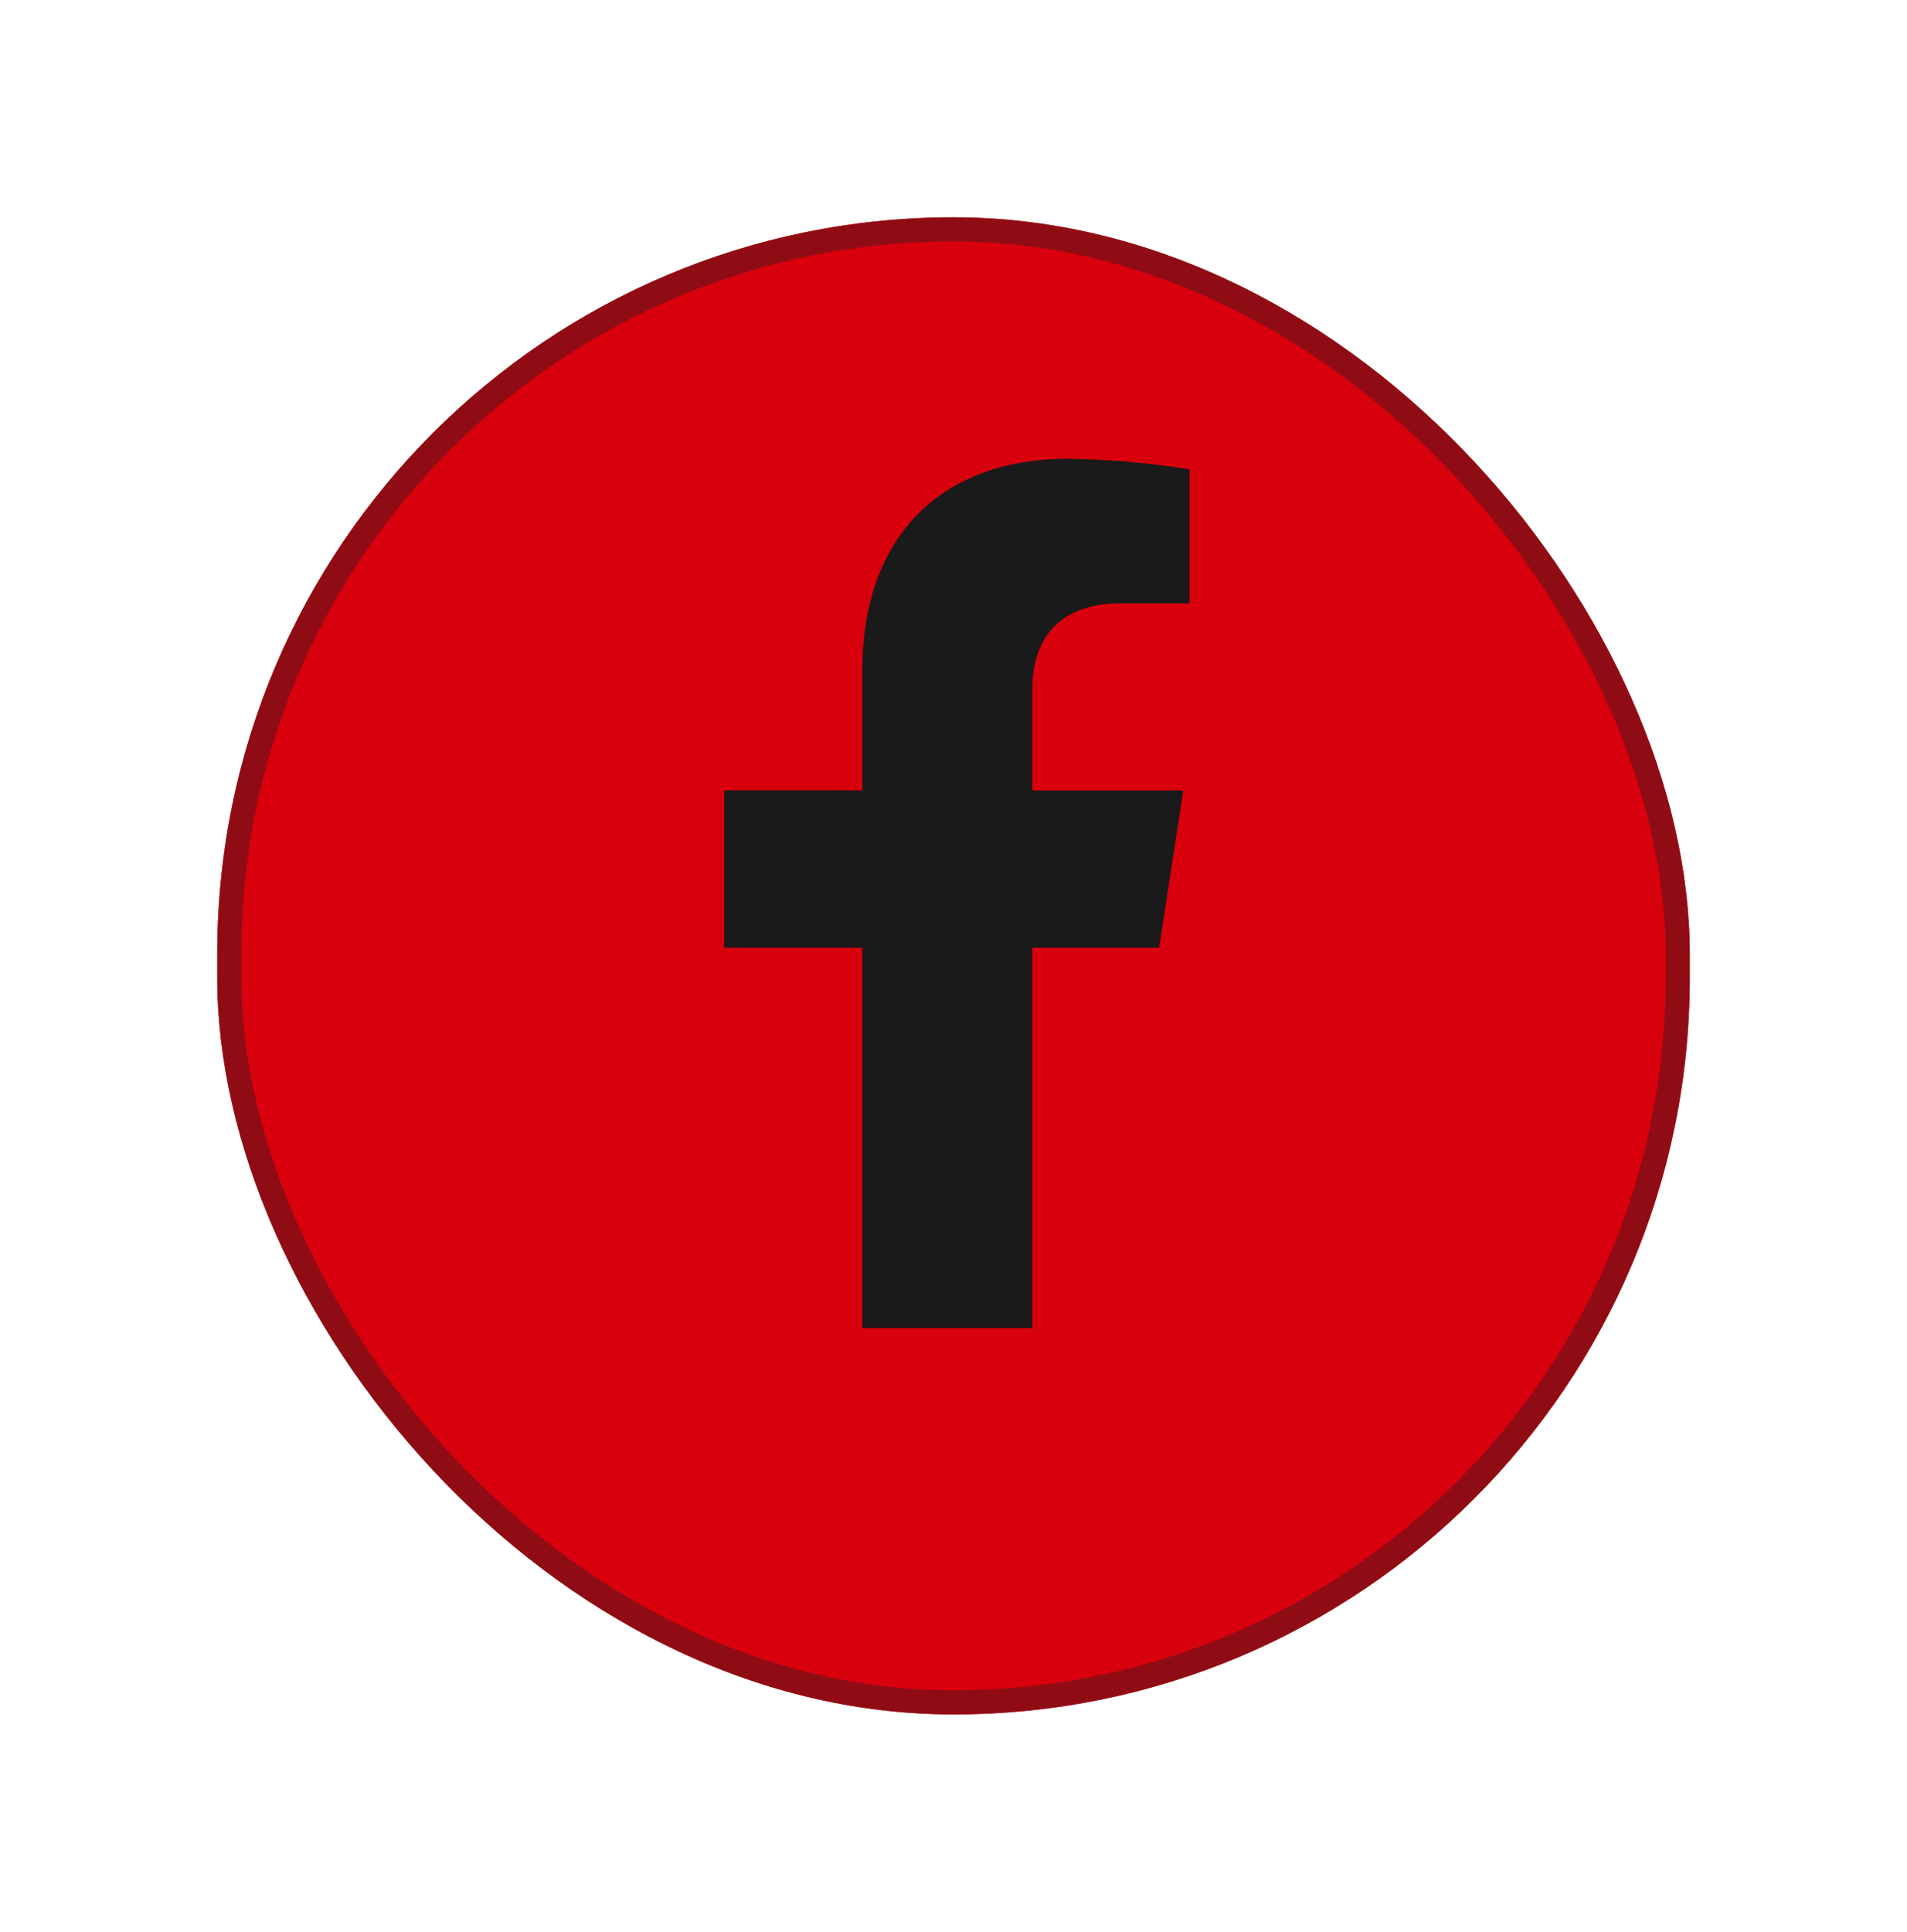 <svg xmlns="http://www.w3.org/2000/svg" xmlns:xlink="http://www.w3.org/1999/xlink" width="79" height="80" viewBox="0 0 79 80"><defs><filter id="a" x="0" y="0" width="79" height="80" filterUnits="userSpaceOnUse"><feOffset dy="3" input="SourceAlpha"/><feGaussianBlur stdDeviation="3" result="b"/><feFlood flood-opacity="0.2"/><feComposite operator="in" in2="b"/><feComposite in="SourceGraphic"/></filter></defs><g transform="translate(-844 -4658)"><g transform="matrix(1, 0, 0, 1, 844, 4658)" filter="url(#a)"><g transform="translate(9 6)" fill="#d9000d" stroke="#900c14" stroke-width="1"><rect width="61" height="62" rx="30.5" stroke="none"/><rect x="0.5" y="0.5" width="60" height="61" rx="30" fill="none"/></g></g><path d="M19.627,20.25l1-6.515H14.375V9.507c0-1.782.873-3.52,3.673-3.52h2.842V.44A34.658,34.658,0,0,0,15.846,0C10.7,0,7.332,3.12,7.332,8.769v4.965H1.609V20.25H7.332V36h7.043V20.25Z" transform="translate(872.391 4677)" fill="#1a1a1a"/></g></svg>